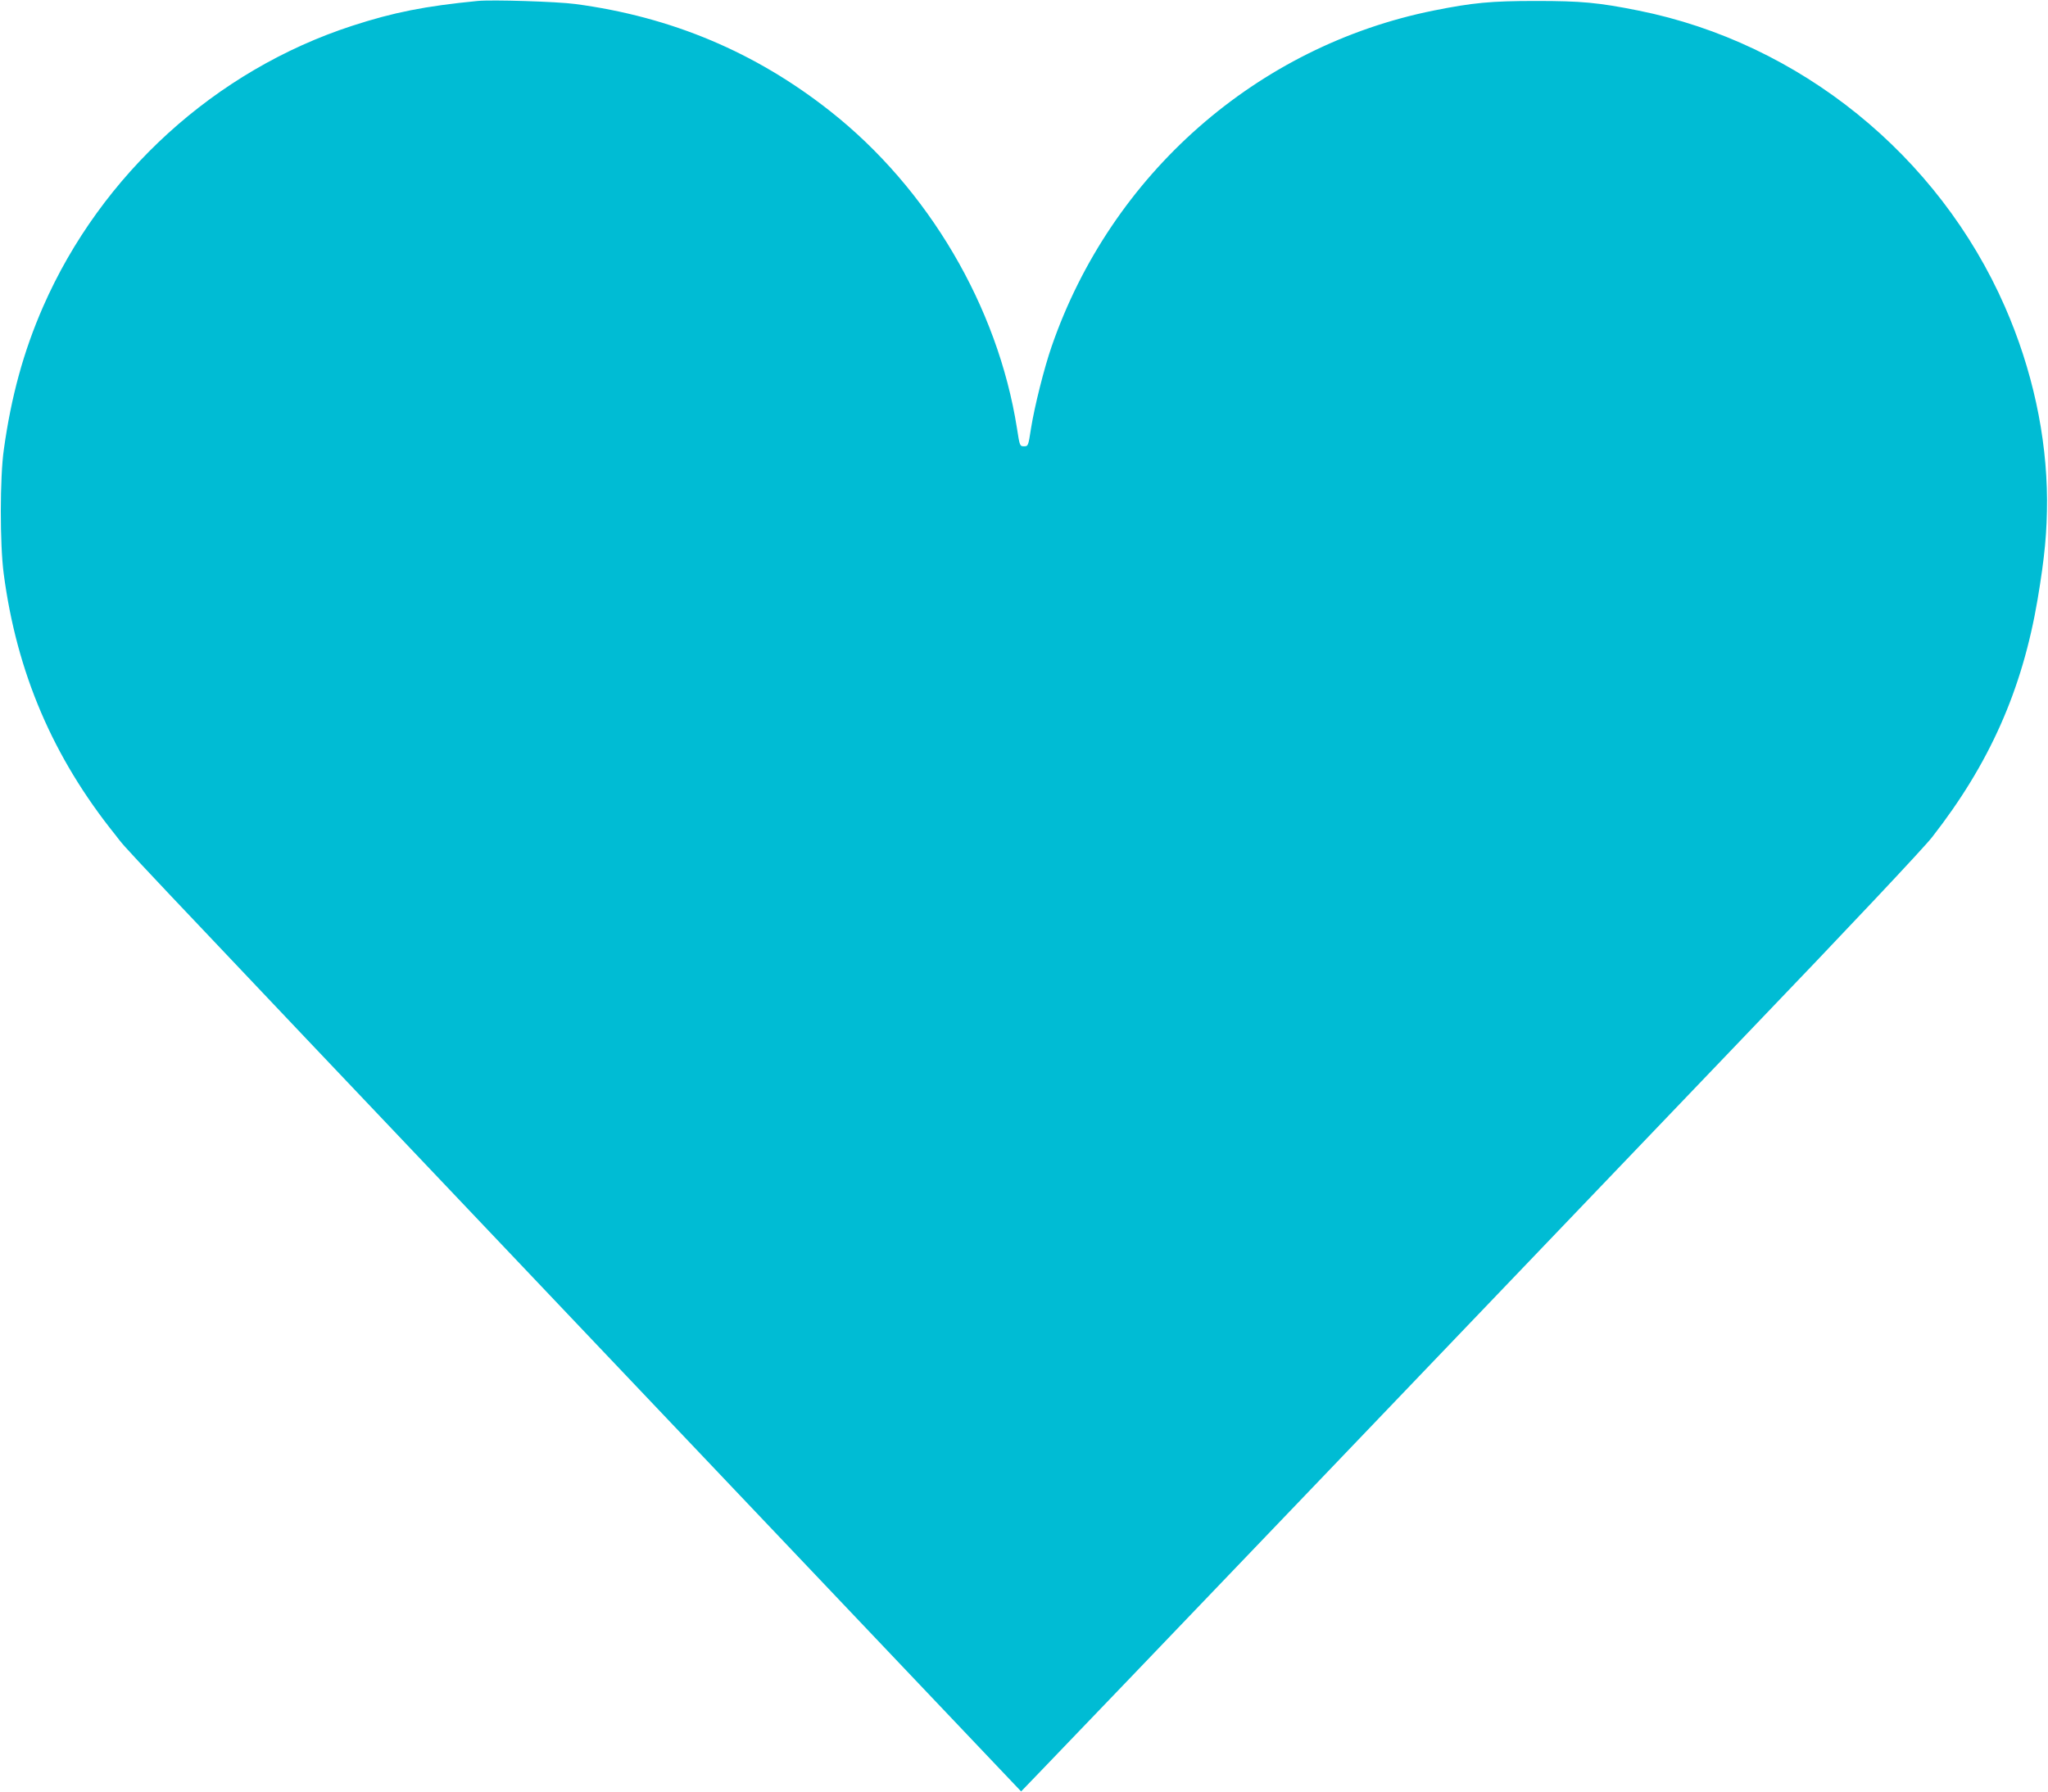 <?xml version="1.0" standalone="no"?>
<!DOCTYPE svg PUBLIC "-//W3C//DTD SVG 20010904//EN"
 "http://www.w3.org/TR/2001/REC-SVG-20010904/DTD/svg10.dtd">
<svg version="1.0" xmlns="http://www.w3.org/2000/svg"
 width="1280pt" height="1120pt" viewBox="0 0 1280 1120"
 preserveAspectRatio="xMidYMid meet">
<g transform="translate(0,1120) scale(0.1,-0.1)"
fill="#00bcd4" stroke="none">
<path d="M2985 11194 c-327 -32 -525 -71 -783 -155 -855 -278 -1570 -928
-1933 -1757 -122 -279 -199 -561 -245 -892 -25 -174 -25 -593 -1 -775 81 -619
308 -1149 697 -1633 96 -120 -182 174 2983 -3160 l2679 -2821 132 137 c73 75
850 886 1727 1802 877 916 2079 2172 2672 2792 642 669 1113 1170 1163 1235
359 460 563 920 659 1486 45 268 59 423 59 622 -2 400 -92 816 -263 1207 -415
948 -1283 1650 -2291 1852 -249 50 -357 60 -640 60 -283 0 -395 -11 -640 -60
-1104 -222 -2015 -1023 -2387 -2099 -47 -135 -107 -375 -129 -512 -17 -111
-18 -113 -44 -113 -26 0 -27 2 -44 113 -120 761 -555 1499 -1166 1981 -467
369 -993 591 -1595 671 -113 15 -520 28 -610 19z"/>
</g>
</svg>
